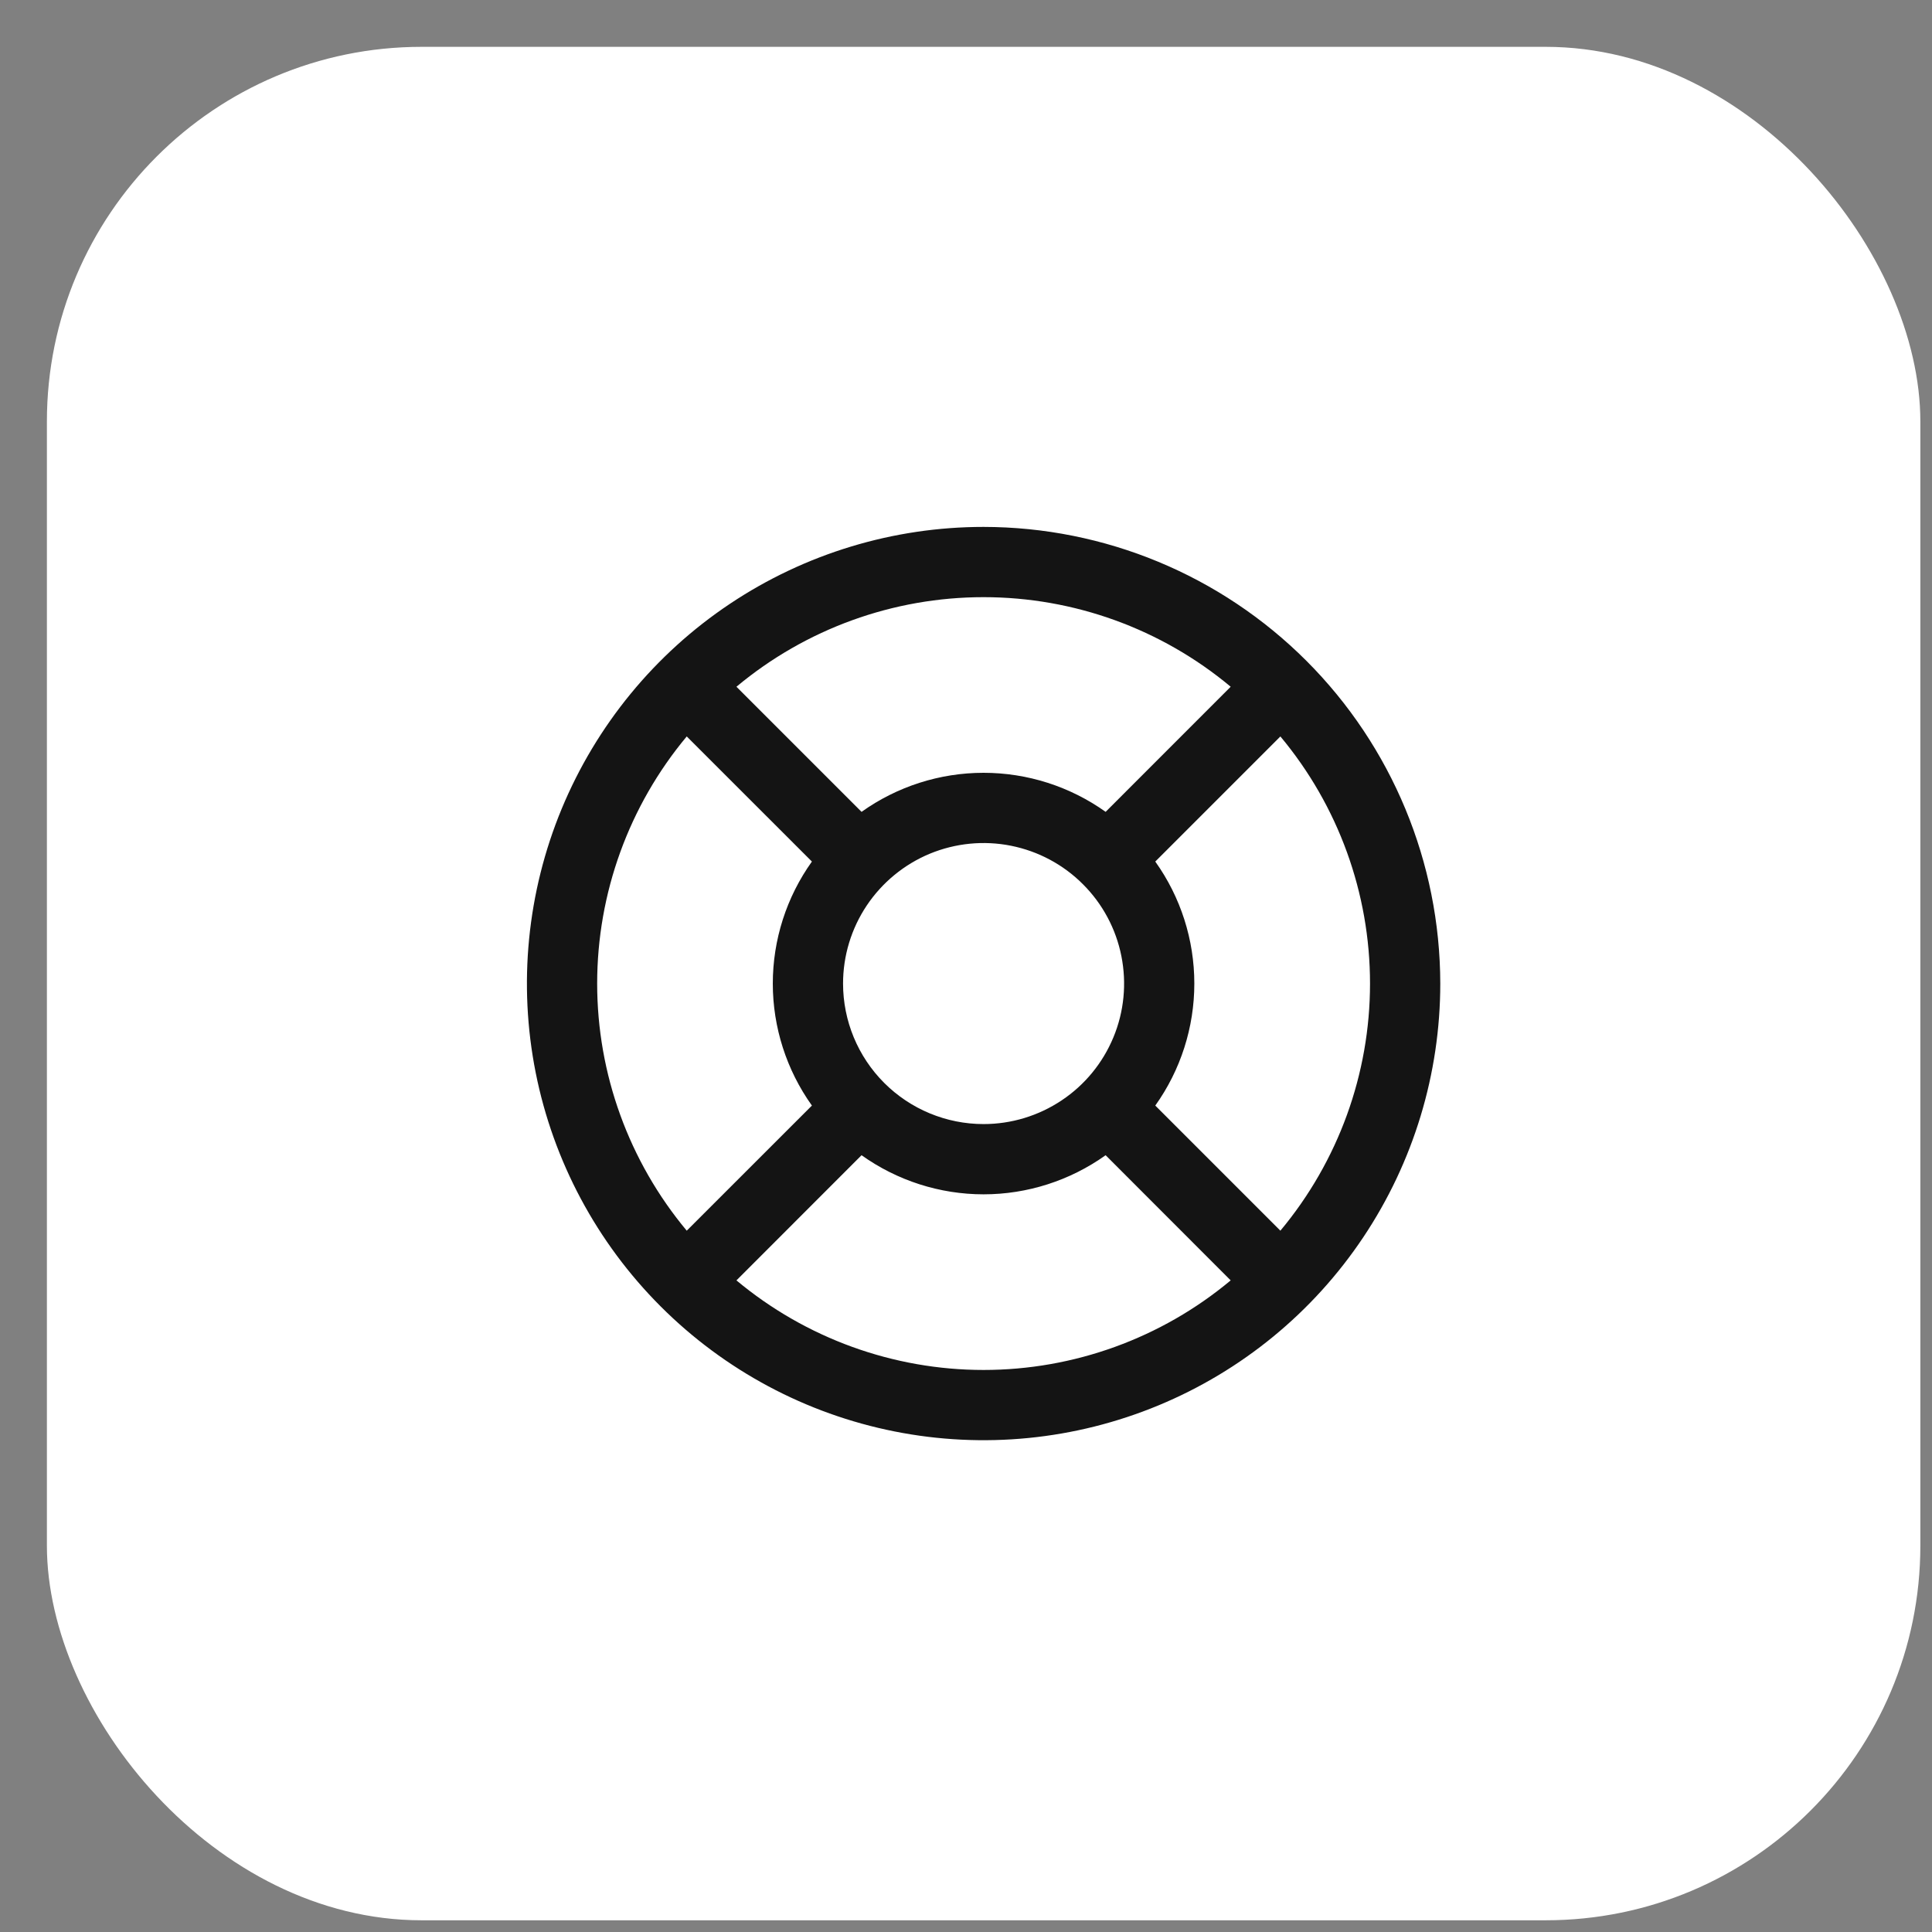 <svg width="33" height="33" viewBox="0 0 33 33" fill="none" xmlns="http://www.w3.org/2000/svg">
<rect x="0" y="0" width="33" height="33" fill="#808080" stroke="none"/>
<rect x="0.801" y="0.8" width="32" height="32" rx="6.4" fill="white"/>
<path d="M16.8 9C15.258 9 13.75 9.457 12.467 10.314C11.184 11.171 10.185 12.39 9.594 13.815C9.004 15.24 8.849 16.808 9.15 18.322C9.451 19.834 10.194 21.224 11.285 22.315C12.376 23.406 13.766 24.149 15.279 24.45C16.792 24.751 18.36 24.596 19.785 24.006C21.211 23.416 22.429 22.416 23.286 21.133C24.143 19.851 24.601 18.342 24.601 16.8C24.598 14.732 23.776 12.749 22.314 11.287C20.851 9.824 18.869 9.002 16.8 9ZM19.733 18.884C20.167 18.276 20.4 17.547 20.4 16.8C20.4 16.052 20.167 15.324 19.733 14.716L21.87 12.579C22.859 13.763 23.401 15.257 23.401 16.8C23.401 18.343 22.859 19.836 21.87 21.021L19.733 18.884ZM14.4 16.8C14.4 16.325 14.541 15.861 14.805 15.466C15.069 15.072 15.444 14.764 15.882 14.582C16.321 14.401 16.803 14.353 17.269 14.446C17.734 14.539 18.162 14.767 18.497 15.103C18.833 15.438 19.062 15.866 19.154 16.331C19.247 16.797 19.2 17.28 19.018 17.718C18.836 18.157 18.529 18.532 18.134 18.795C17.739 19.059 17.275 19.2 16.8 19.2C16.164 19.2 15.553 18.947 15.103 18.497C14.653 18.047 14.4 17.436 14.4 16.8ZM21.021 11.73L18.885 13.867C18.276 13.433 17.548 13.2 16.8 13.2C16.053 13.2 15.325 13.433 14.716 13.867L12.579 11.73C13.764 10.741 15.258 10.2 16.8 10.2C18.343 10.2 19.837 10.741 21.021 11.73ZM11.73 12.579L13.868 14.716C13.434 15.324 13.2 16.052 13.2 16.8C13.2 17.547 13.434 18.276 13.868 18.884L11.73 21.021C10.742 19.836 10.2 18.343 10.2 16.8C10.2 15.257 10.742 13.763 11.73 12.579ZM12.579 21.87L14.716 19.732C15.325 20.166 16.053 20.4 16.8 20.4C17.548 20.4 18.276 20.166 18.885 19.732L21.021 21.87C19.837 22.858 18.343 23.4 16.8 23.4C15.258 23.4 13.764 22.858 12.579 21.87Z" fill="#141414"/>
</svg>
